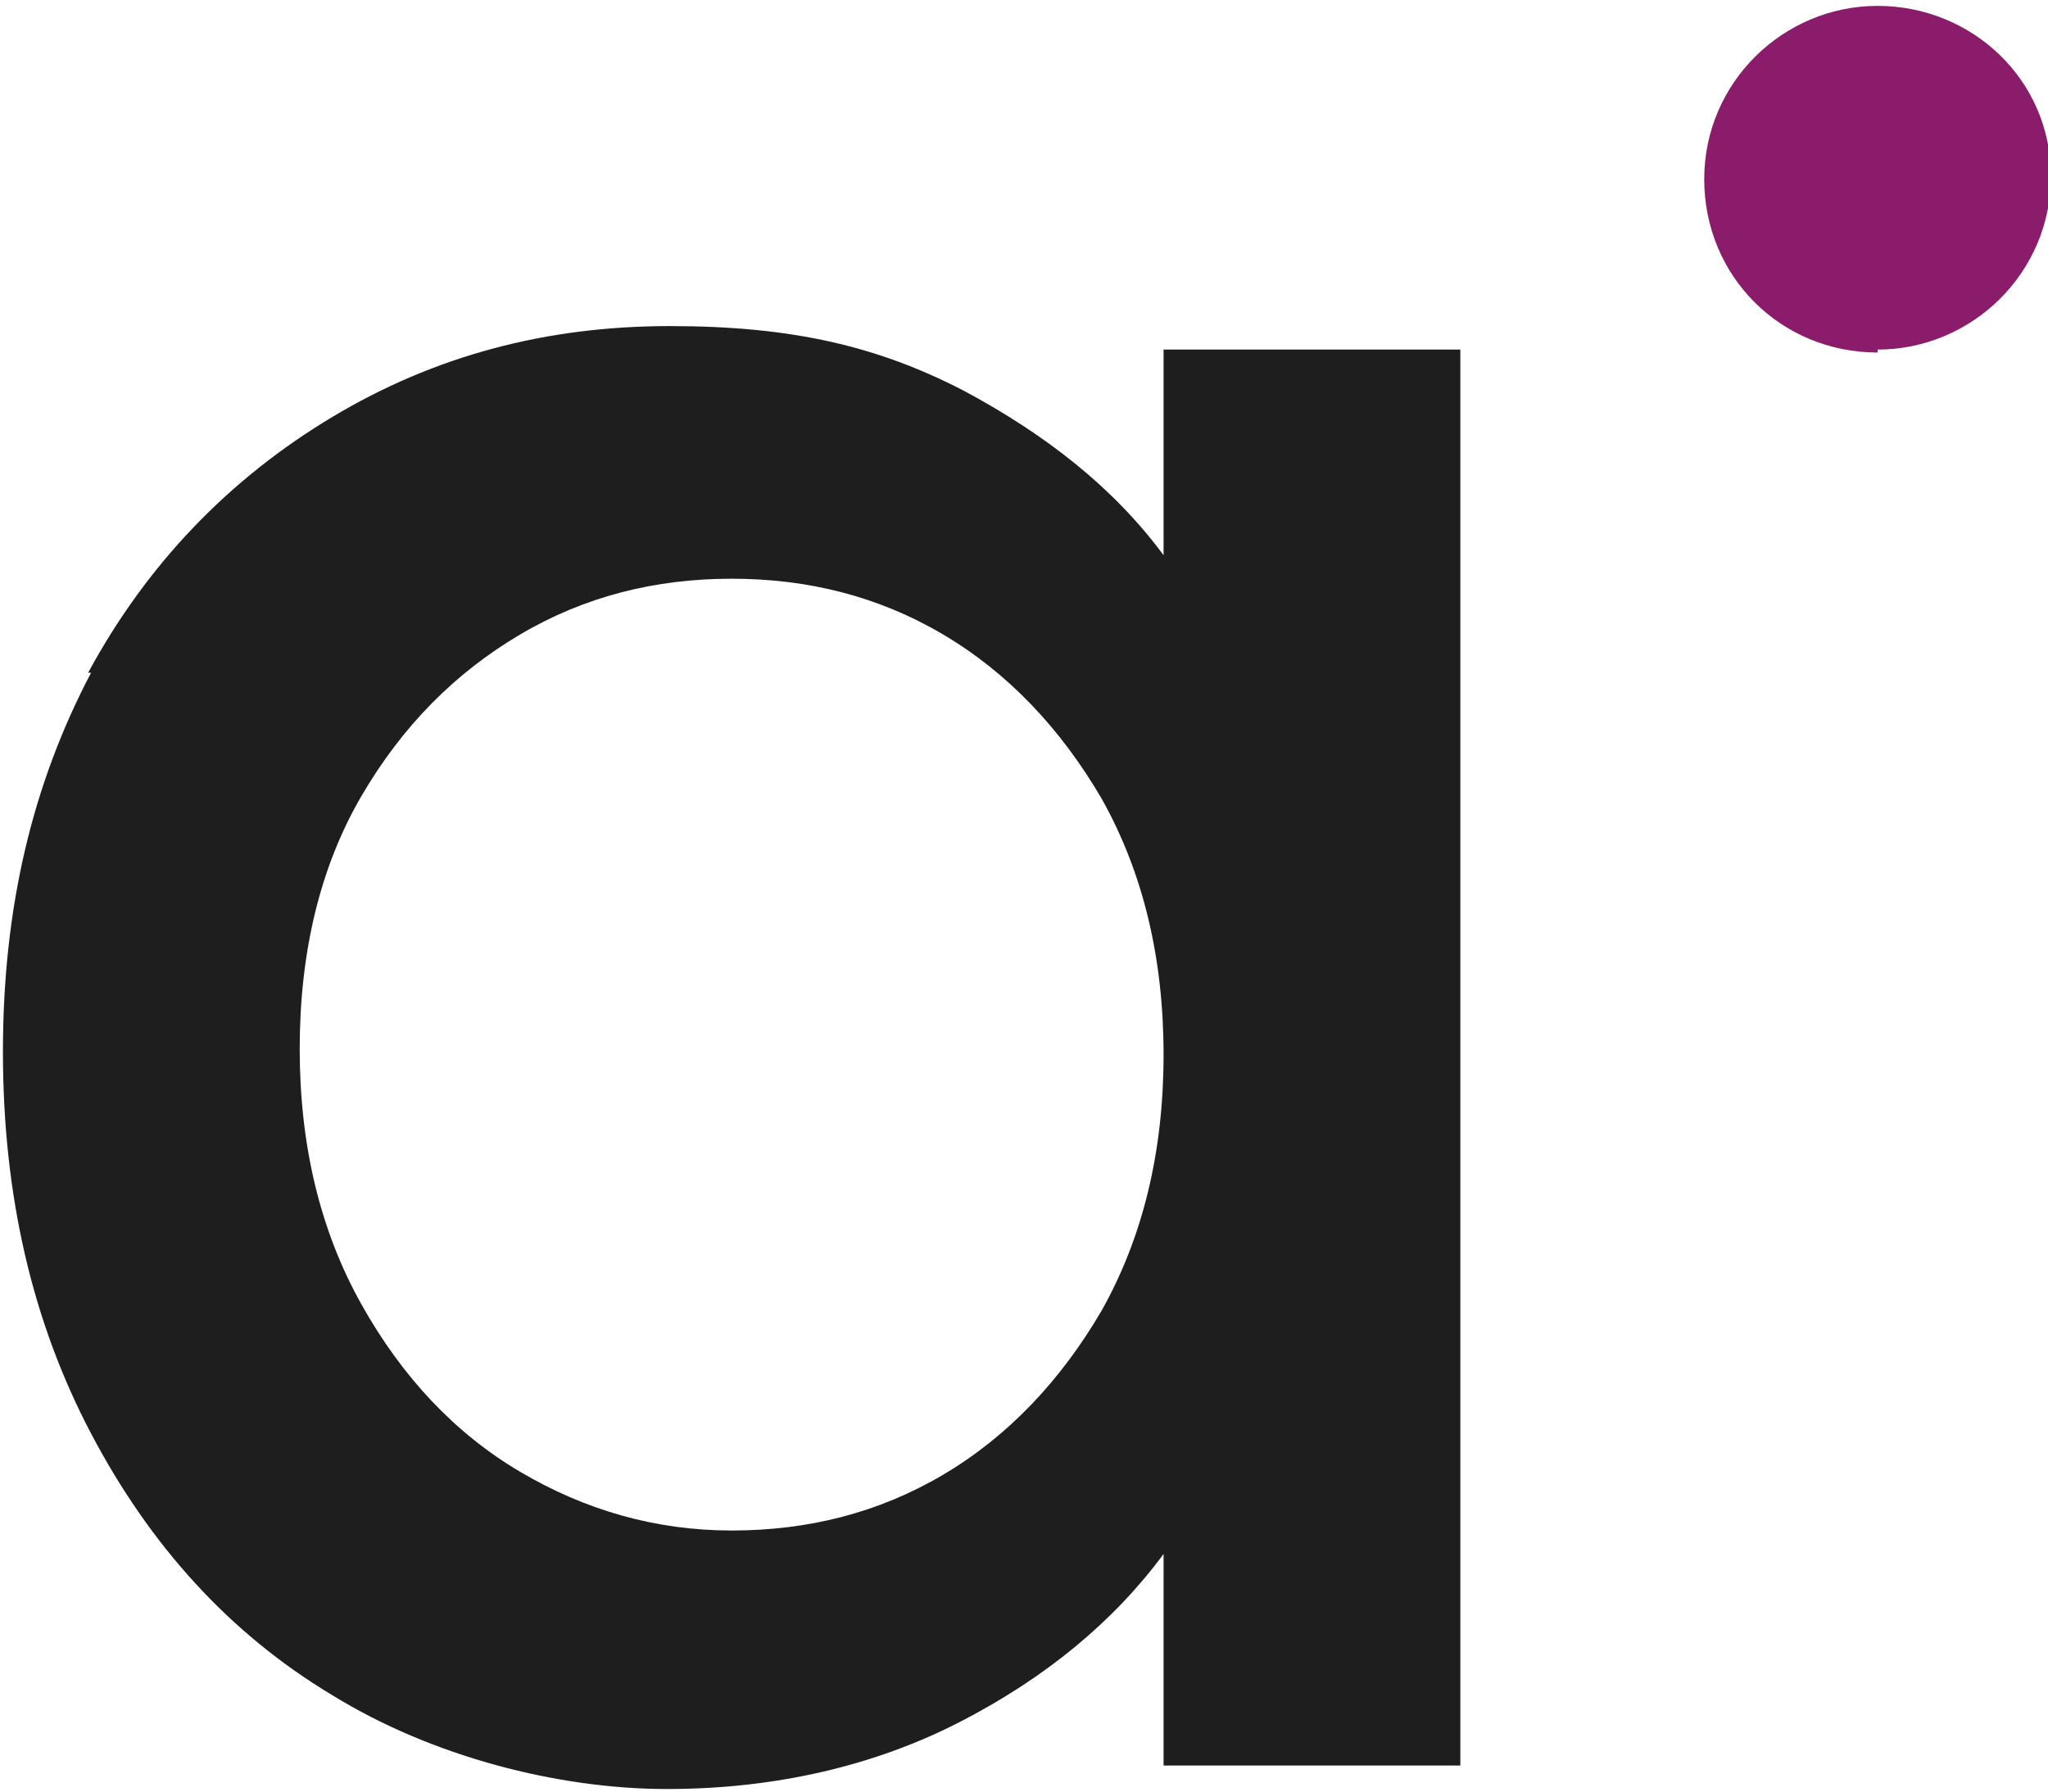 <svg xmlns="http://www.w3.org/2000/svg" version="1.1" xmlns:xlink="http://www.w3.org/1999/xlink" xmlns:svgjs="http://svgjs.dev/svgjs" width="69.7" height="61"><svg id="SvgjsSvg1042" xmlns="http://www.w3.org/2000/svg" version="1.1" viewBox="0 0 69.7 61">
  <!-- Generator: Adobe Illustrator 29.4.0, SVG Export Plug-In . SVG Version: 2.1.0 Build 152)  -->
  <defs>
    <style>
      .st0 {
        fill: #1e1e1e;
      }

      .st1 {
        fill: #8a1c6b;
      }
    </style>
  </defs>
  <path class="st1" d="M63.9,11.9c3.2,0,5.9-2.6,5.9-5.9S67.1.2,63.9.2s-5.9,2.6-5.9,5.9,2.6,5.9,5.9,5.9Z"></path>
  <path class="st0" d="M37.5,27.2c-1.4-2.4-3.2-4.3-5.4-5.6-2.2-1.3-4.6-1.9-7.2-1.9s-5,.6-7.2,1.9c-2.2,1.3-4,3.1-5.4,5.5-1.4,2.4-2.1,5.3-2.1,8.6s.7,6.2,2.1,8.7c1.4,2.5,3.2,4.4,5.4,5.7s4.6,2,7.2,2,5-.6,7.2-1.9c2.2-1.3,4-3.2,5.4-5.6,1.4-2.5,2.1-5.4,2.1-8.7s-.7-6.2-2.1-8.7M3,22.9c2-3.7,4.8-6.6,8.3-8.7,3.5-2.1,7.3-3.1,11.5-3.1s7.1.7,10,2.2c2.8,1.5,5.1,3.3,6.8,5.6v-7h10.1v48.2h-10.1v-7.2c-1.7,2.3-4,4.2-6.9,5.7-2.9,1.5-6.3,2.3-10,2.3s-8-1.1-11.4-3.2c-3.5-2.1-6.2-5.1-8.2-8.9-2-3.8-3-8.1-3-13s1-9.1,3-12.9"></path>
</svg><style>@media (prefers-color-scheme: light) { :root { filter: none; } }
@media (prefers-color-scheme: dark) { :root { filter: none; } }
</style></svg>